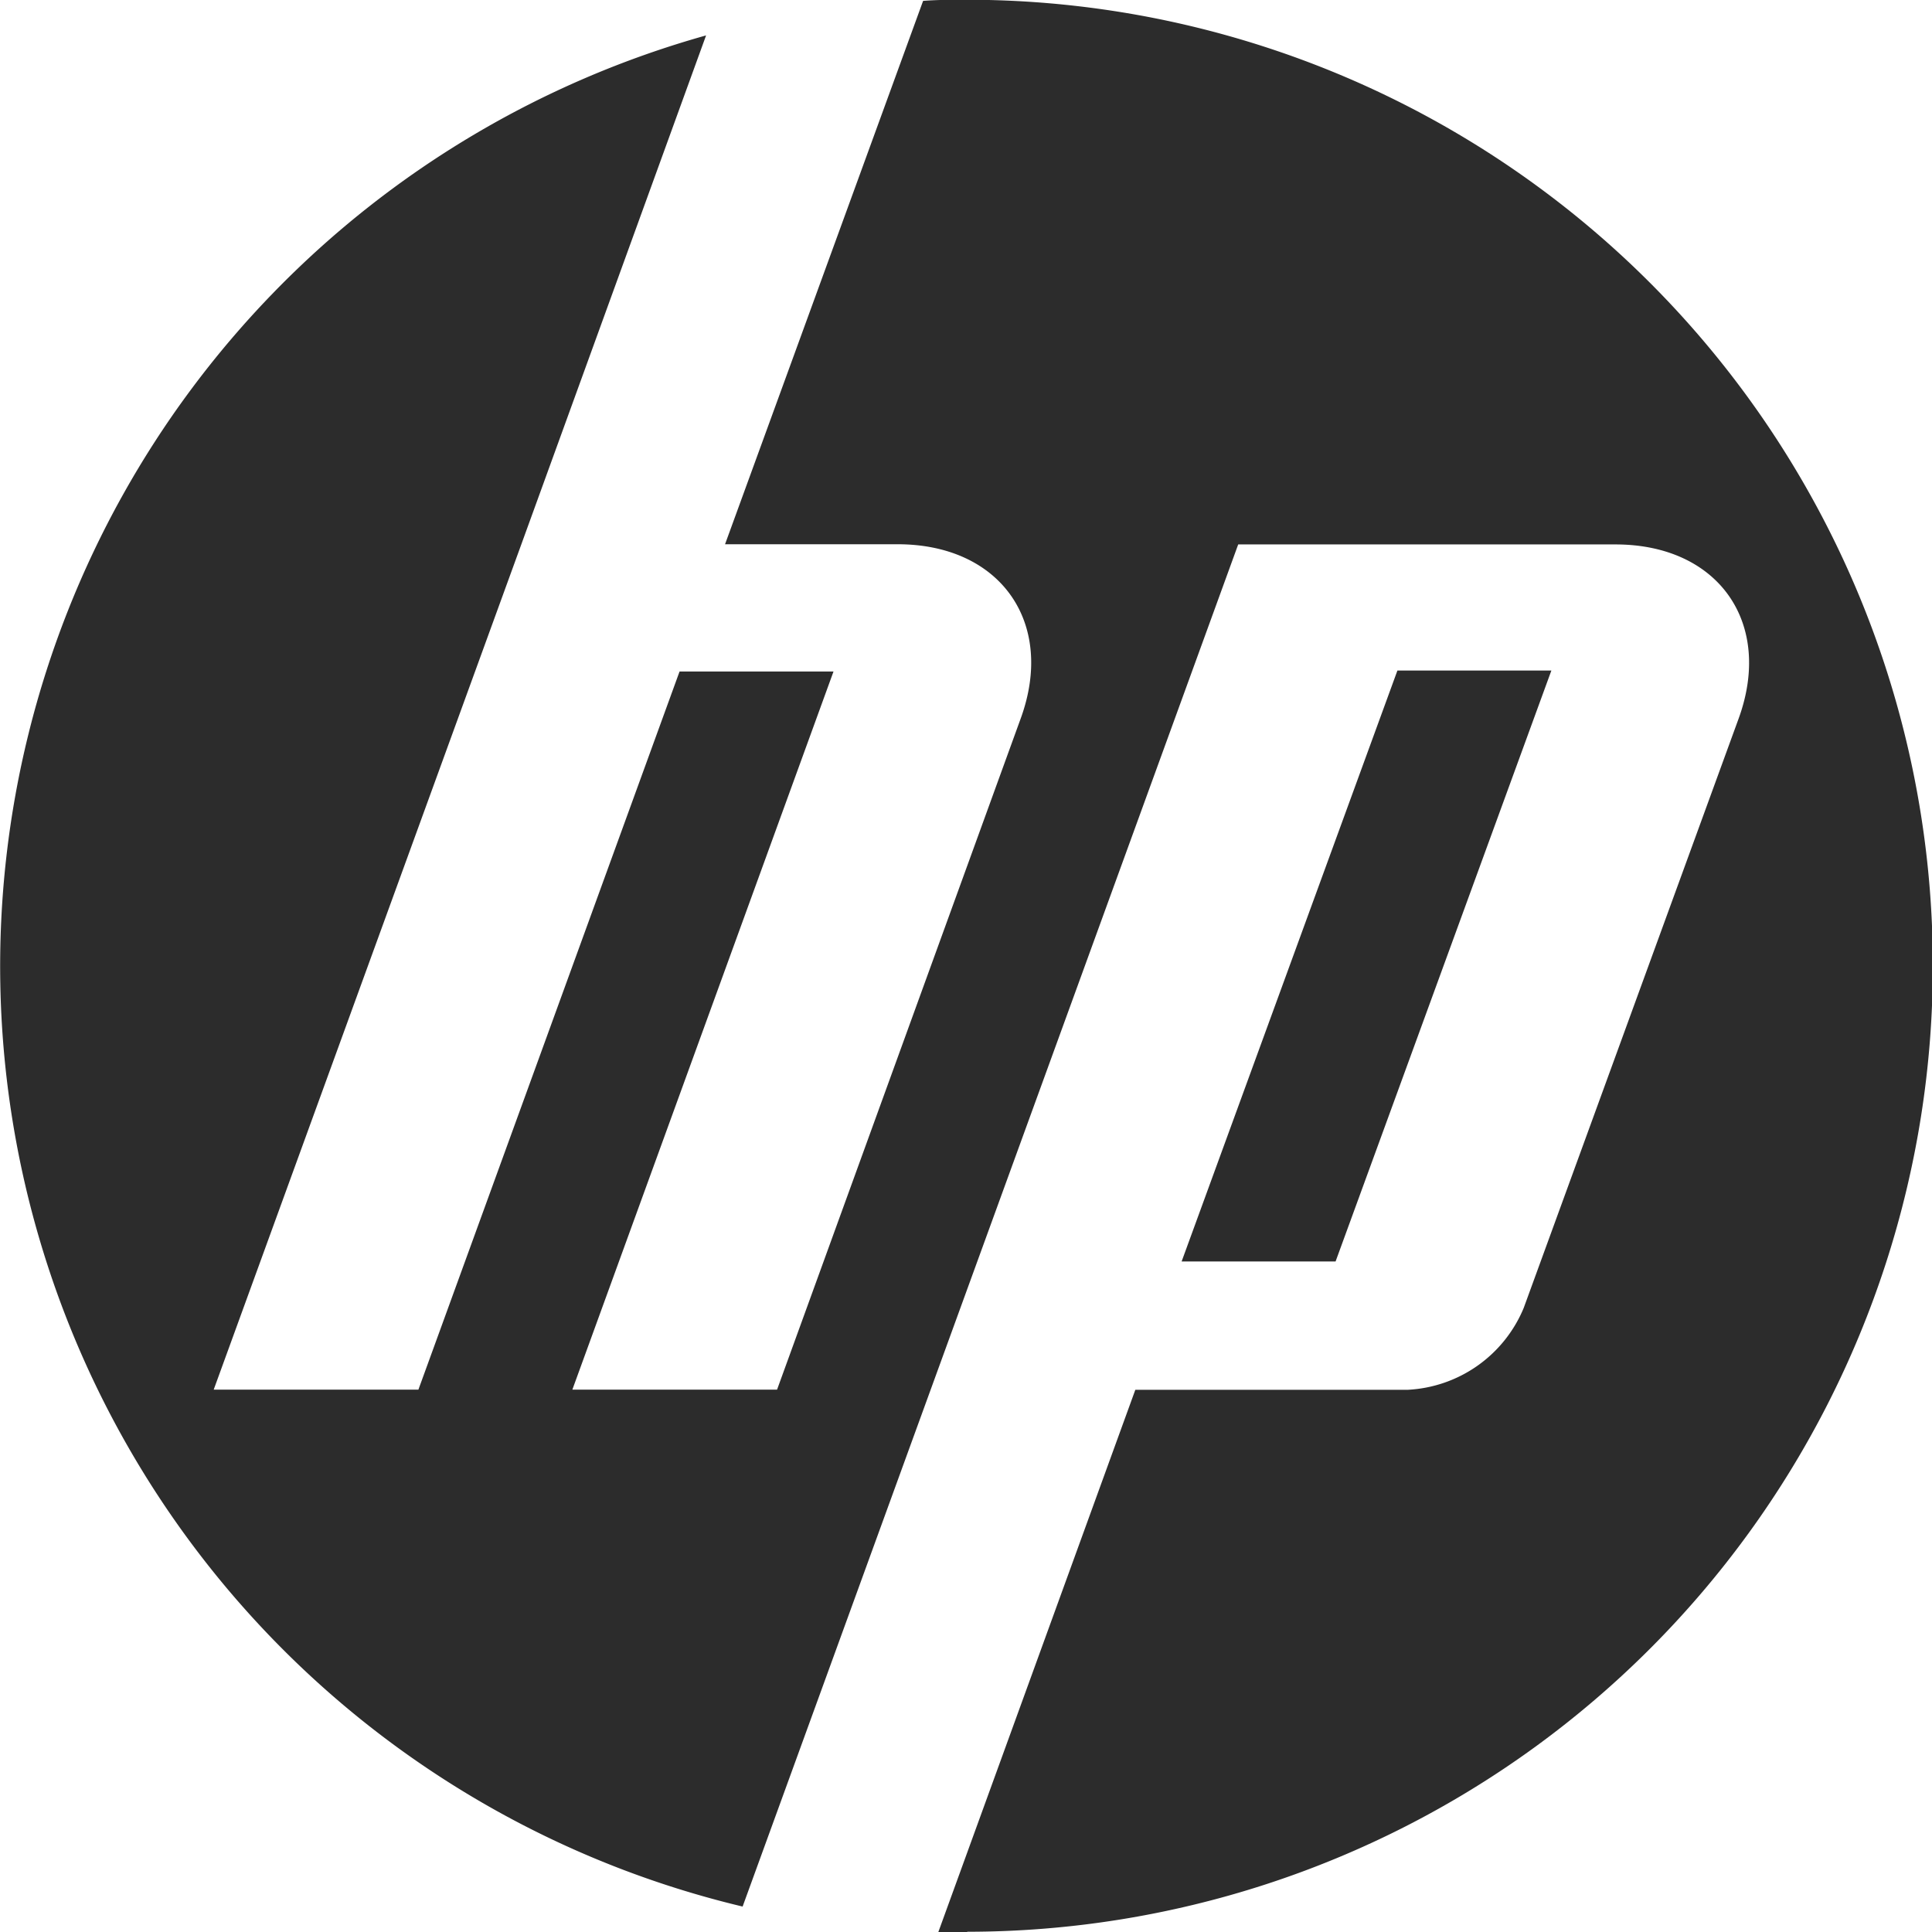 <svg id="dotcom-38893-ops-confidence-logo-hp" xmlns="http://www.w3.org/2000/svg" width="64" height="64" viewBox="0 0 64 64">
  <path id="Path_603700" data-name="Path 603700" d="M139.137,171.2h-.953l6.525-17.961h9.017a4.4,4.4,0,0,0,3.849-2.712l7.111-19.5c1.173-3.189-.66-5.792-4.069-5.792h-12.5l-10.483,28.811h0L131.7,170.357a32.022,32.022,0,0,1-1.21-61.984l-6.121,16.861h0l-10.19,28h6.781l8.651-23.789h5.1l-8.651,23.789h6.781l8.064-22.213c1.173-3.189-.66-5.792-4.069-5.792h-5.718l6.561-18c.477-.037.953-.037,1.43-.037a32,32,0,0,1,.037,64Zm19.354-41.787h-5.1l-7.148,19.574h5.1Z" transform="translate(-107.1 -107.2)" fill="#2c2c2c"/>
</svg>
